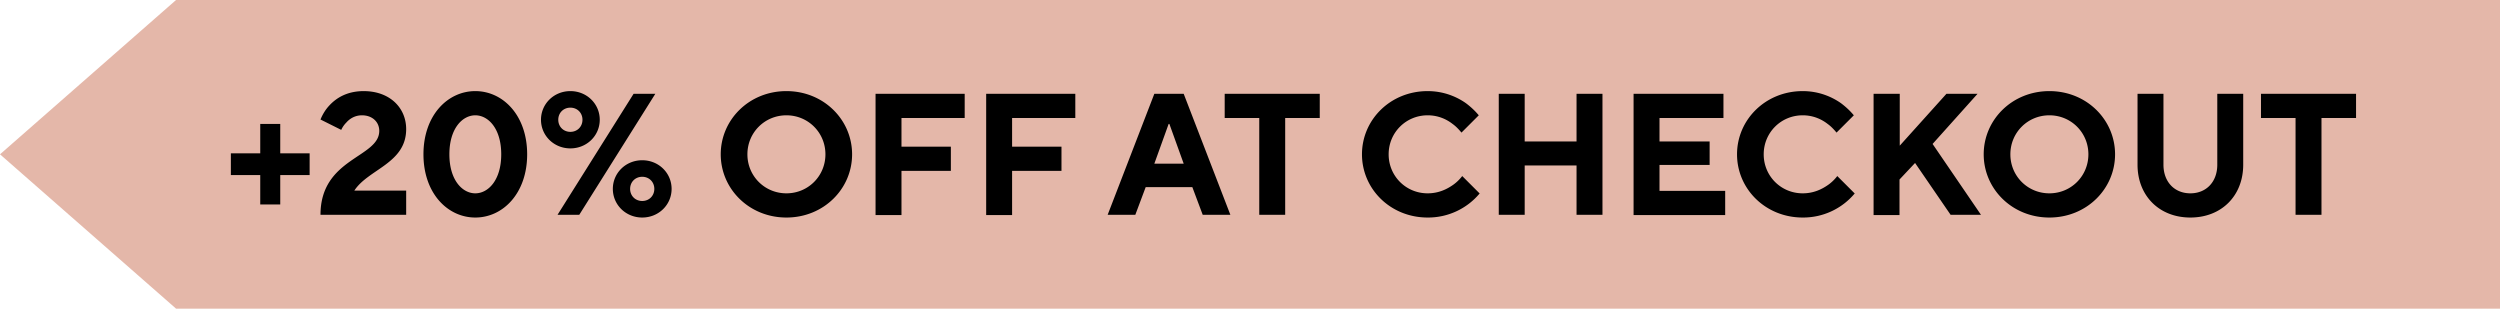 <svg viewBox="0 0 101.25 12.5" xmlns="http://www.w3.org/2000/svg"><path d="M7.13 0 0 6.25l7.13 6.25h94.12V0z" style="fill:#e4b7a9"></path><path d="M9.35 6.21h1.19V5.02h.81v1.19h1.19v.88h-1.19v1.19h-.81V7.09H9.35zm7.1 1.51v.98h-3.47c0-2.31 2.38-2.31 2.38-3.4 0-.36-.28-.63-.7-.63-.3 0-.51.15-.64.3-.08.08-.15.18-.2.29l-.84-.42q.135-.33.36-.57c.27-.29.7-.58 1.39-.58 1.05 0 1.72.67 1.72 1.54 0 1.39-1.54 1.62-2.1 2.49zm.7-1.47c0-1.58.98-2.56 2.1-2.56s2.1.98 2.1 2.56-.98 2.56-2.1 2.56-2.1-.98-2.1-2.56m3.15 0c0-1.05-.53-1.58-1.05-1.58s-1.05.53-1.05 1.58.53 1.58 1.05 1.58 1.05-.53 1.05-1.58m2.8-2.56c.67 0 1.19.52 1.19 1.16s-.52 1.16-1.19 1.16-1.19-.52-1.19-1.16.52-1.16 1.19-1.16m2.56.11h.88l-3.08 4.9h-.88zM23.1 5.34c.28 0 .49-.21.49-.49s-.21-.49-.49-.49-.49.21-.49.49.21.49.49.49m2.91 1.15c.67 0 1.19.52 1.19 1.16s-.52 1.16-1.19 1.16-1.19-.52-1.19-1.16.52-1.16 1.19-1.16m.49 1.16c0-.28-.21-.49-.49-.49s-.49.21-.49.49.21.49.49.49.49-.21.49-.49m5.35-3.96c1.51 0 2.66 1.16 2.66 2.56s-1.15 2.56-2.66 2.56-2.66-1.16-2.66-2.56 1.15-2.56 2.66-2.56m0 4.14c.88 0 1.58-.7 1.58-1.58s-.7-1.58-1.58-1.58-1.58.7-1.58 1.58.7 1.58 1.58 1.58m3.61-4.03h3.61v.98h-2.56v1.16h2v.98h-2v1.79h-1.05zm4.48 0h3.61v.98h-2.56v1.16h2v.98h-2v1.79h-1.05zm6.81 0h1.19l1.89 4.9h-1.12l-.42-1.12H46.4l-.42 1.12h-1.12zm1.19 2.83-.58-1.61h-.03l-.58 1.61zM51 4.78h-1.4V3.8h3.85v.98h-1.4V8.7H51zm8.93 3.05a2.72 2.72 0 0 1-2.11.98c-1.51 0-2.66-1.16-2.66-2.56s1.15-2.56 2.66-2.56c.68 0 1.21.25 1.55.49.2.15.37.31.52.49l-.7.7c-.11-.13-.22-.25-.36-.35-.23-.18-.57-.35-1.01-.35-.88 0-1.58.7-1.58 1.58s.7 1.58 1.58 1.58c.46 0 .8-.18 1.04-.35.14-.1.26-.22.36-.35l.7.7Zm.77-4.03h1.05v1.93h2.1V3.8h1.05v4.9h-1.05v-2h-2.1v2H60.7zm5.46 0h3.64v.98h-2.59v.95h2.03v.95h-2.03v1.05h2.66v.98h-3.71zm8.96 4.03a2.72 2.72 0 0 1-2.11.98c-1.51 0-2.66-1.16-2.66-2.56s1.15-2.56 2.66-2.56c.68 0 1.21.25 1.55.49.2.15.37.31.52.49l-.7.7c-.11-.13-.22-.25-.36-.35-.23-.18-.57-.35-1.01-.35-.88 0-1.58.7-1.58 1.58s.7 1.58 1.58 1.58c.46 0 .8-.18 1.04-.35.14-.1.26-.22.36-.35l.7.7Zm.77-4.03h1.05v2.1l1.89-2.1h1.26l-1.82 2.03 1.96 2.87H79l-1.44-2.1-.63.67v1.44h-1.05V3.8ZM83 3.69c1.51 0 2.66 1.16 2.66 2.56S84.51 8.81 83 8.81s-2.66-1.16-2.66-2.56S81.49 3.69 83 3.69m0 4.14c.88 0 1.58-.7 1.58-1.58s-.7-1.58-1.58-1.58-1.58.7-1.58 1.58.7 1.58 1.58 1.58m3.57-4.03h1.05v2.87c0 .7.45 1.16 1.09 1.16s1.09-.46 1.09-1.16V3.8h1.05v2.87c0 1.26-.88 2.14-2.14 2.14s-2.14-.88-2.14-2.14zm6.4.98h-1.4V3.8h3.85v.98h-1.4V8.7h-1.05z"></path></svg>